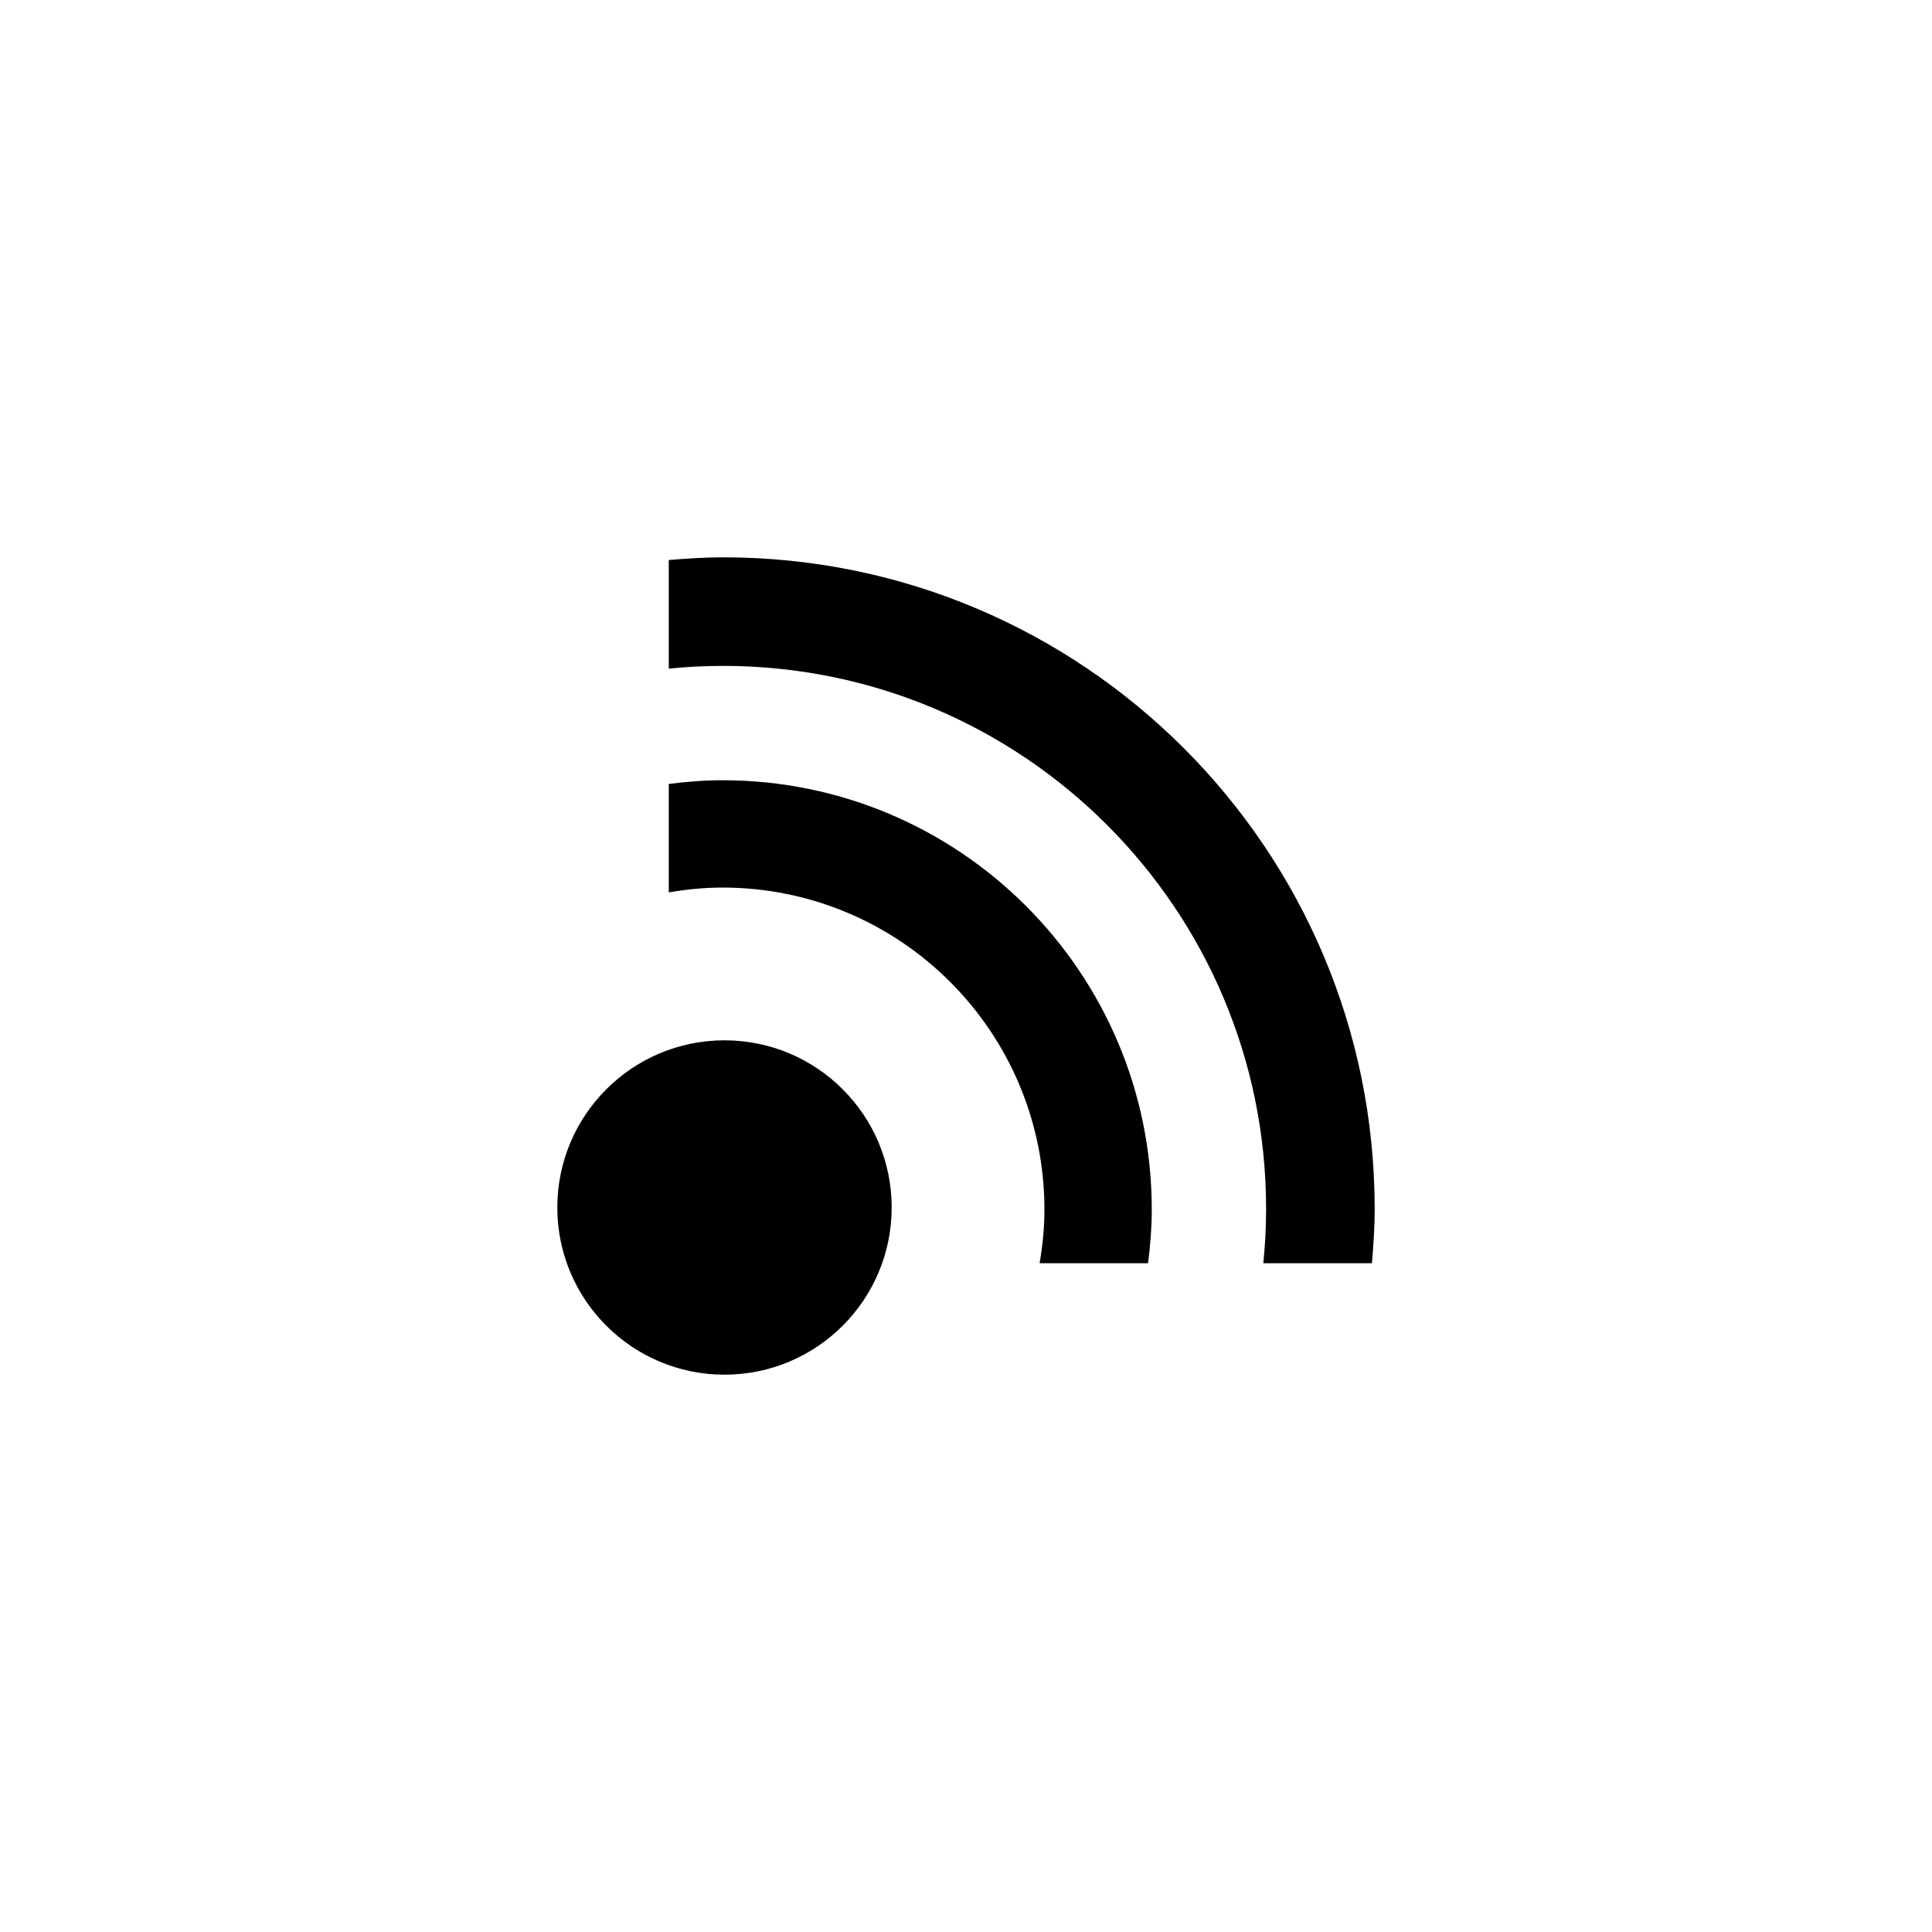 <?xml version="1.0" ?><svg height="60px" version="1.1" viewBox="0 0 60 60" width="60px" xmlns="http://www.w3.org/2000/svg" xmlns:sketch="http://www.bohemiancoding.com/sketch/ns" xmlns:xlink="http://www.w3.org/1999/xlink"><title/><desc/><defs/><g fill="none" fill-rule="evenodd" id="black" stroke="none" stroke-width="1"><g id="slice" transform="translate(-400, -400)"/><g fill="#000000" id="rss" transform="translate(17, 17)"><path d="M5.436,7.231 C4.869,7.231 4.316,7.277 3.769,7.346 L3.769,10.714 C4.313,10.622 4.866,10.564 5.436,10.564 C10.959,10.564 15.436,15.042 15.436,20.564 C15.436,21.134 15.378,21.687 15.286,22.231 L18.654,22.231 C18.723,21.684 18.769,21.131 18.769,20.564 C18.769,13.201 12.799,7.231 5.436,7.231 L5.436,7.231 Z M5.456,0.308 C4.886,0.308 4.326,0.346 3.769,0.392 L3.769,3.765 C4.324,3.709 4.886,3.68 5.456,3.68 C14.77,3.68 22.32,11.232 22.32,20.544 C22.32,21.114 22.289,21.676 22.234,22.231 L25.606,22.231 C25.654,21.674 25.692,21.114 25.692,20.544 C25.692,9.369 16.631,0.308 5.456,0.308 L5.456,0.308 Z M5.5,15.308 C2.634,15.308 0.308,17.632 0.308,20.5 C0.308,23.368 2.634,25.692 5.5,25.692 C8.366,25.692 10.692,23.368 10.692,20.5 C10.692,17.632 8.366,15.308 5.5,15.308 L5.5,15.308 Z"/></g></g></svg>